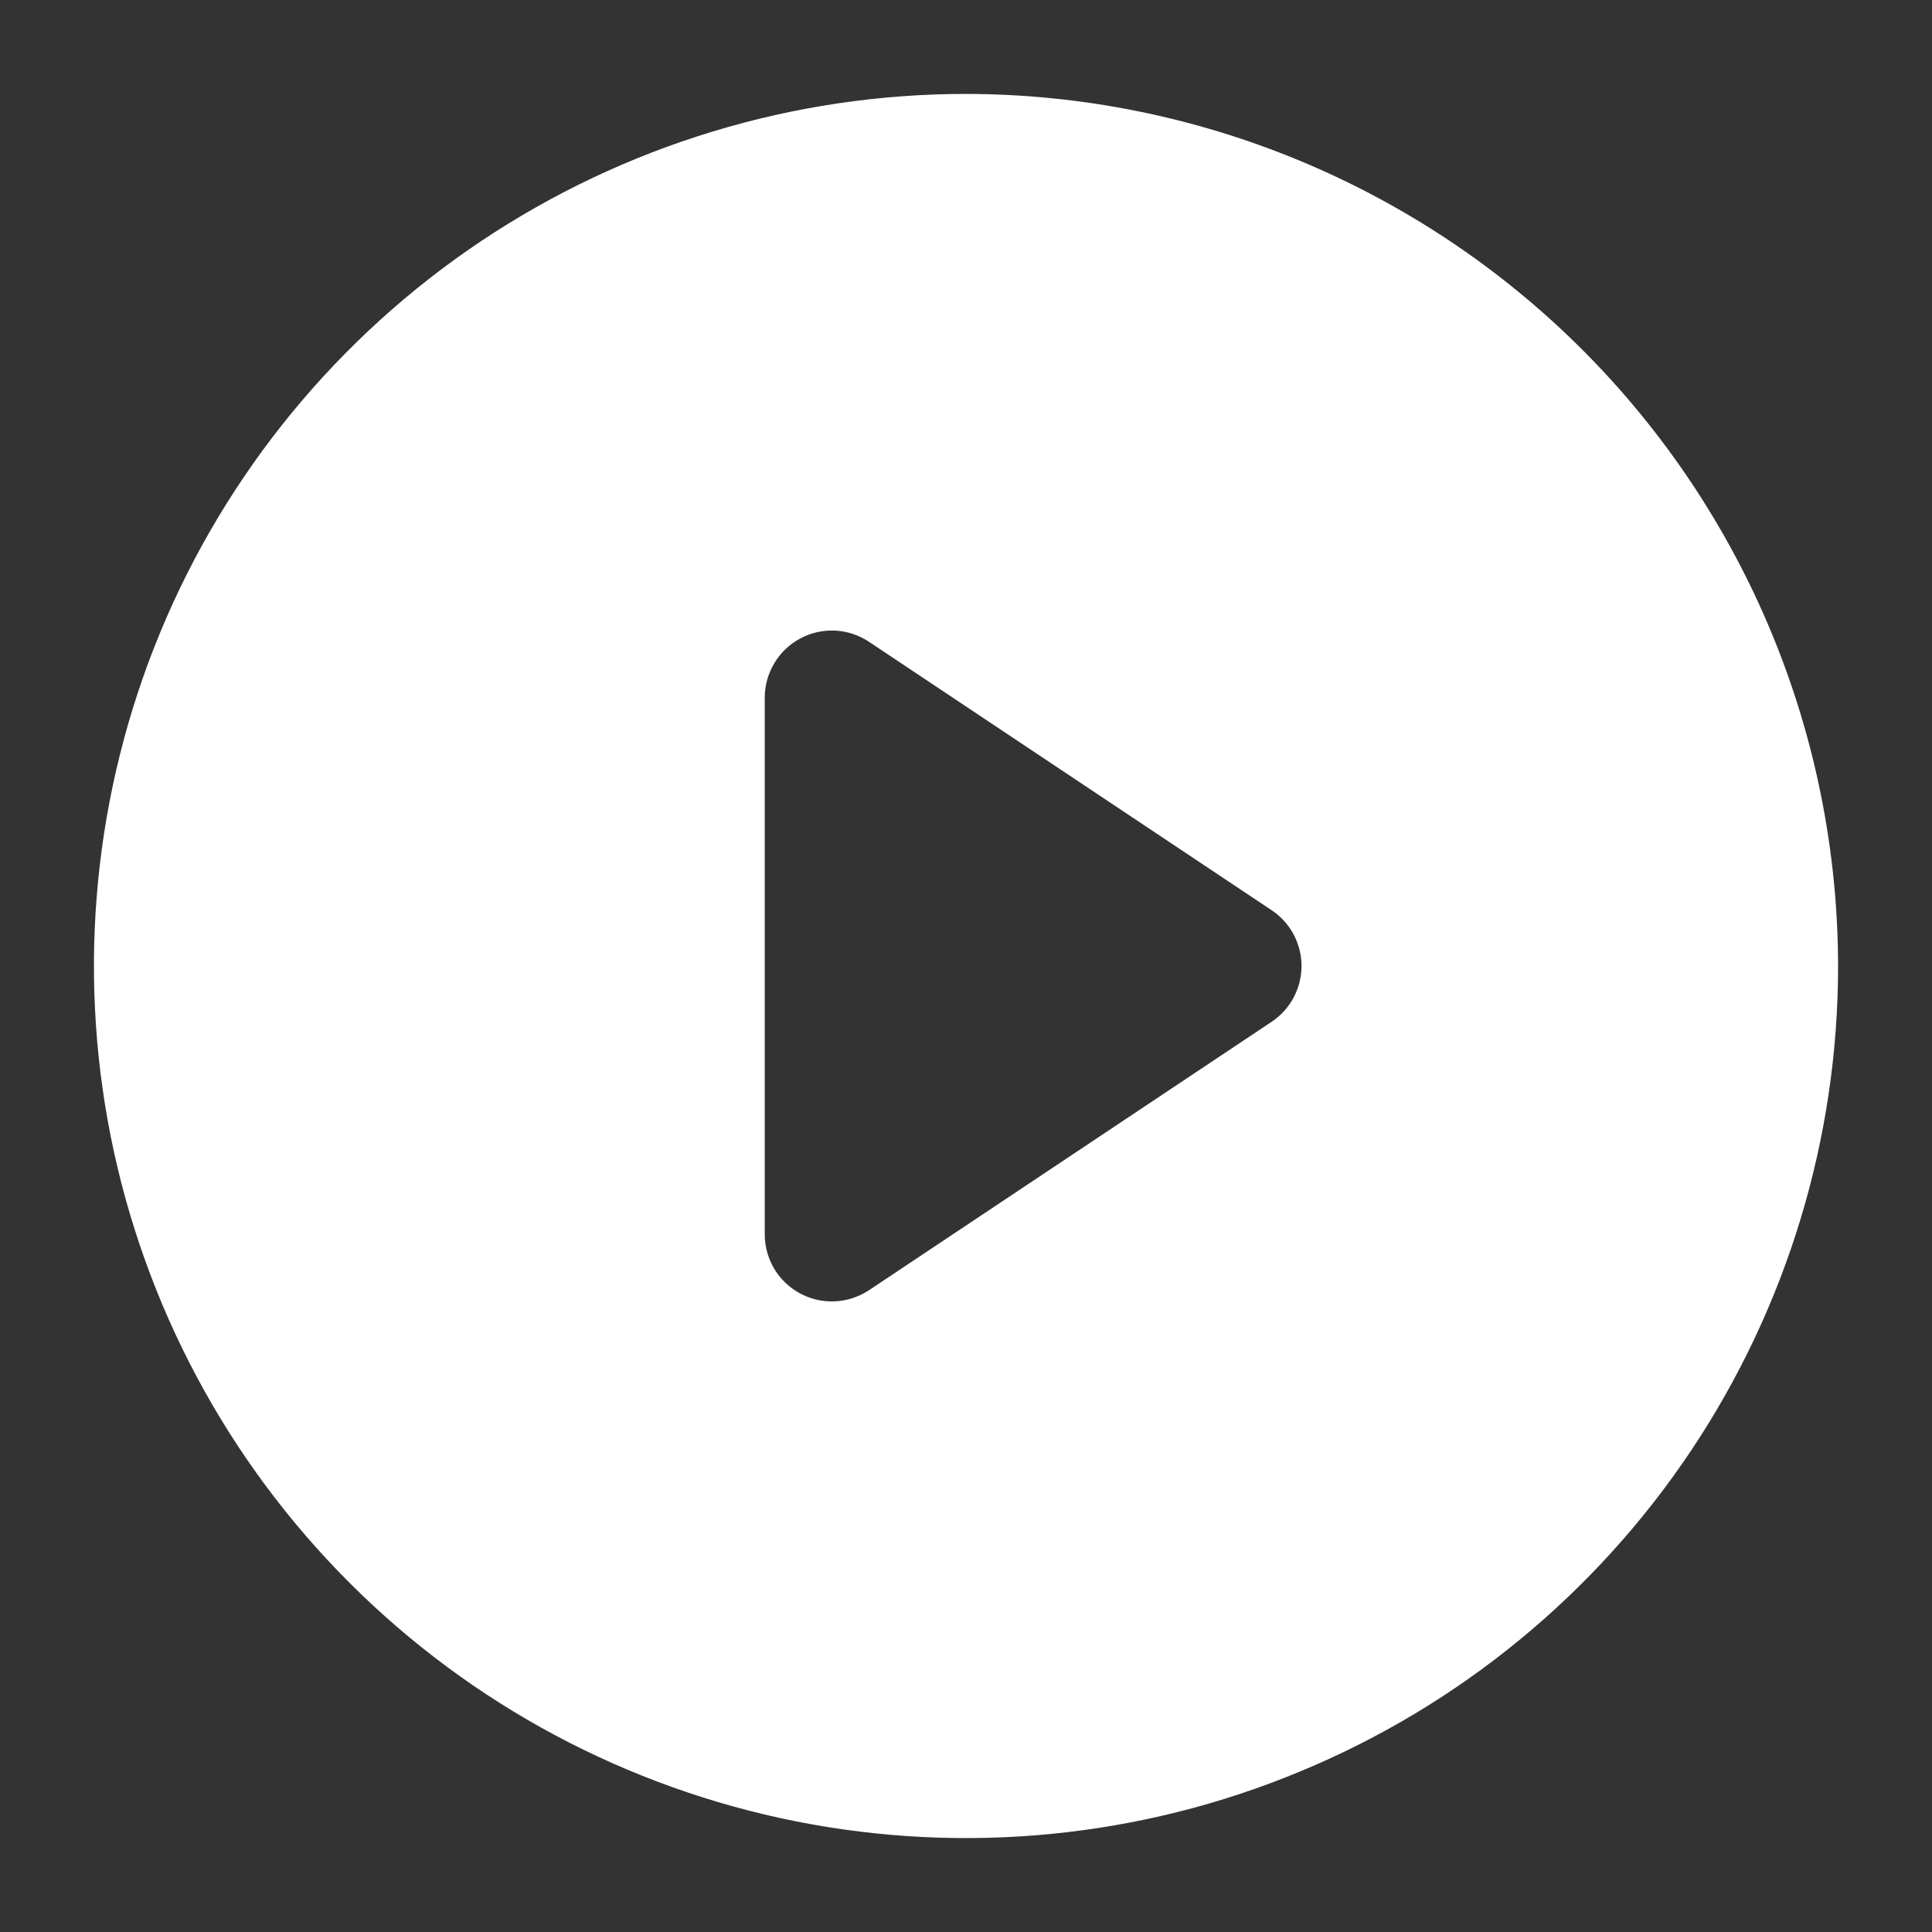 <svg width="18" height="18" viewBox="0 0 18 18" fill="none" xmlns="http://www.w3.org/2000/svg">
<rect x="0" y="0" width="18" height="18" fill="#333333" stroke="none"/>
<path d="M9 0.875C7.393 0.875 5.822 1.352 4.486 2.244C3.15 3.137 2.108 4.406 1.493 5.891C0.879 7.375 0.718 9.009 1.031 10.585C1.345 12.161 2.118 13.609 3.255 14.745C4.391 15.882 5.839 16.655 7.415 16.969C8.991 17.282 10.625 17.122 12.109 16.506C13.594 15.892 14.863 14.85 15.756 13.514C16.648 12.178 17.125 10.607 17.125 9C17.122 6.846 16.265 4.781 14.742 3.258C13.219 1.735 11.154 0.878 9 0.875ZM11.847 9.52L8.097 12.02C7.994 12.088 7.873 12.125 7.75 12.125C7.584 12.125 7.425 12.059 7.308 11.942C7.191 11.825 7.125 11.666 7.125 11.5V6.5C7.125 6.387 7.156 6.276 7.214 6.179C7.272 6.082 7.355 6.002 7.455 5.949C7.555 5.895 7.667 5.87 7.78 5.875C7.893 5.881 8.003 5.917 8.097 5.98L11.847 8.48C11.933 8.537 12.003 8.614 12.052 8.705C12.1 8.796 12.126 8.897 12.126 9C12.126 9.103 12.1 9.204 12.052 9.295C12.003 9.386 11.933 9.463 11.847 9.52Z" fill="white"/>
</svg>
